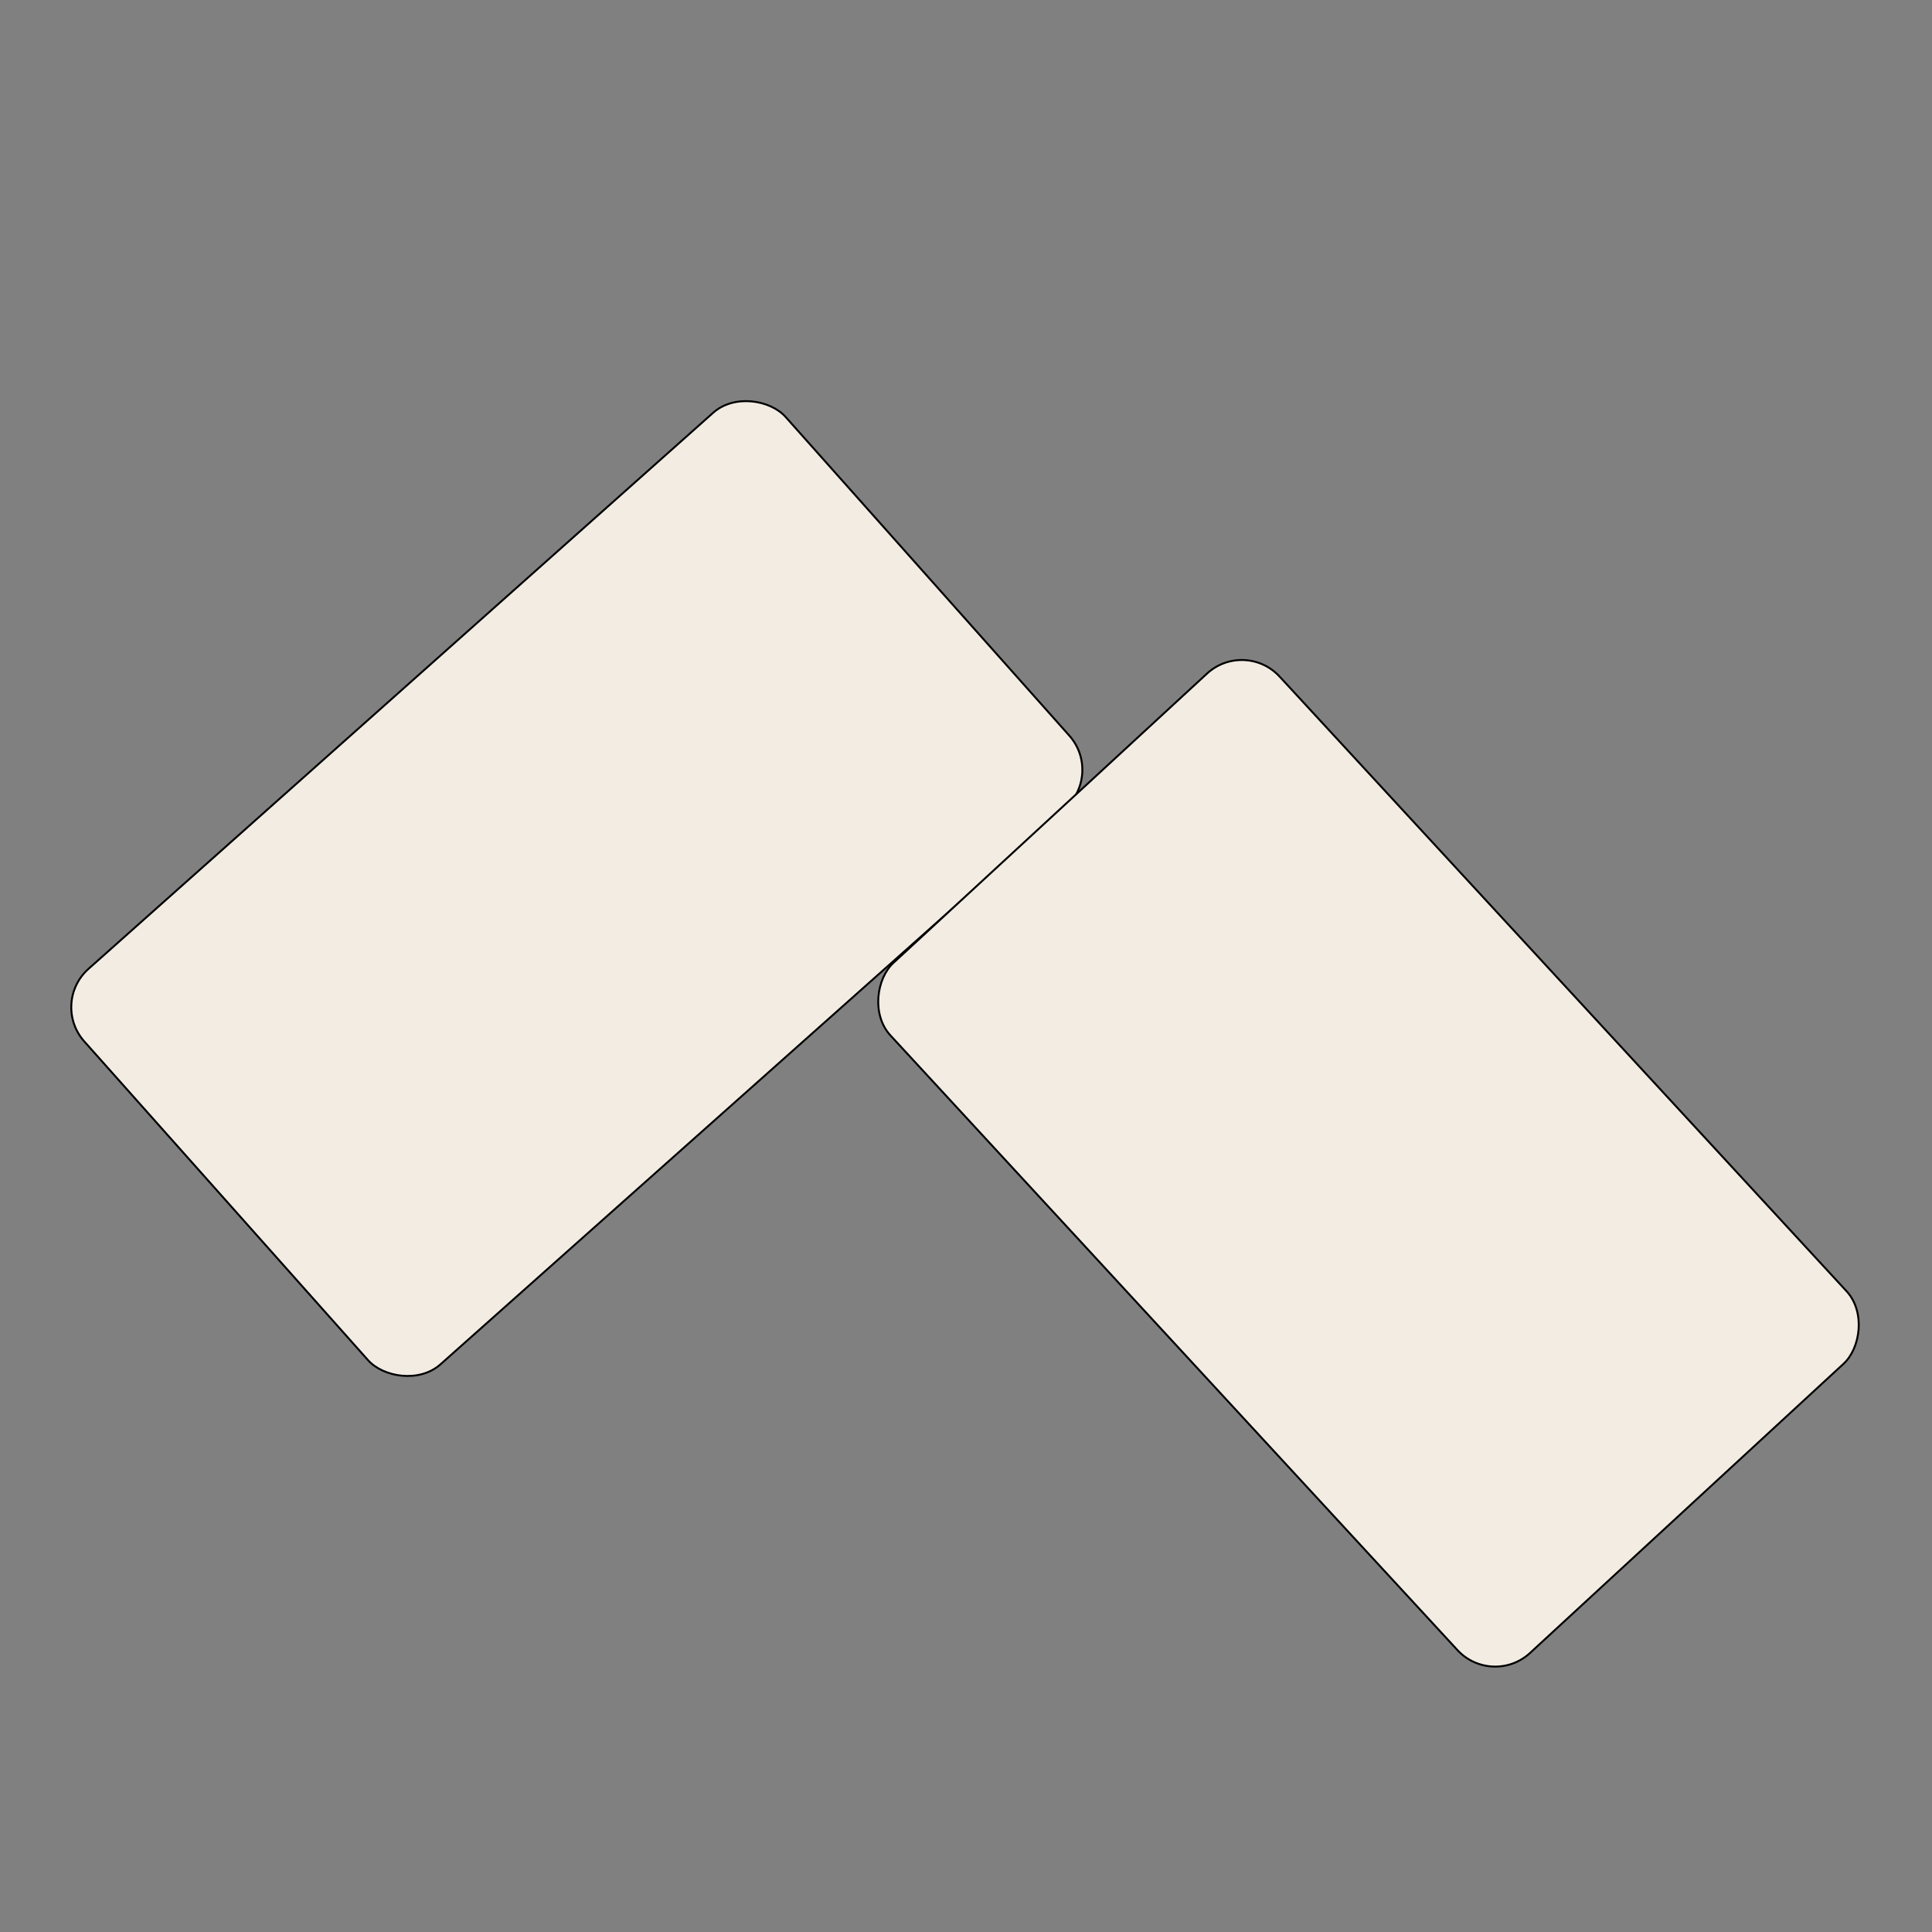<svg viewBox="0 0 1000 1000" xmlns="http://www.w3.org/2000/svg"><rect x="0" y="0" width="1000" height="1000" fill="#808080" stroke="none"/><g fill="#f2ece3" stroke="#000" stroke-miterlimit="10"><rect height="274" rx="26.6" transform="matrix(.747 -.665 .665 .747 -230.33 314.71)" width="486" x="55.45" y="323.07"/><rect height="274" rx="26.6" transform="matrix(-.678 -.735 .735 -.678 746.14 1531.04)" width="486" x="465.45" y="465.07"/></g></svg>